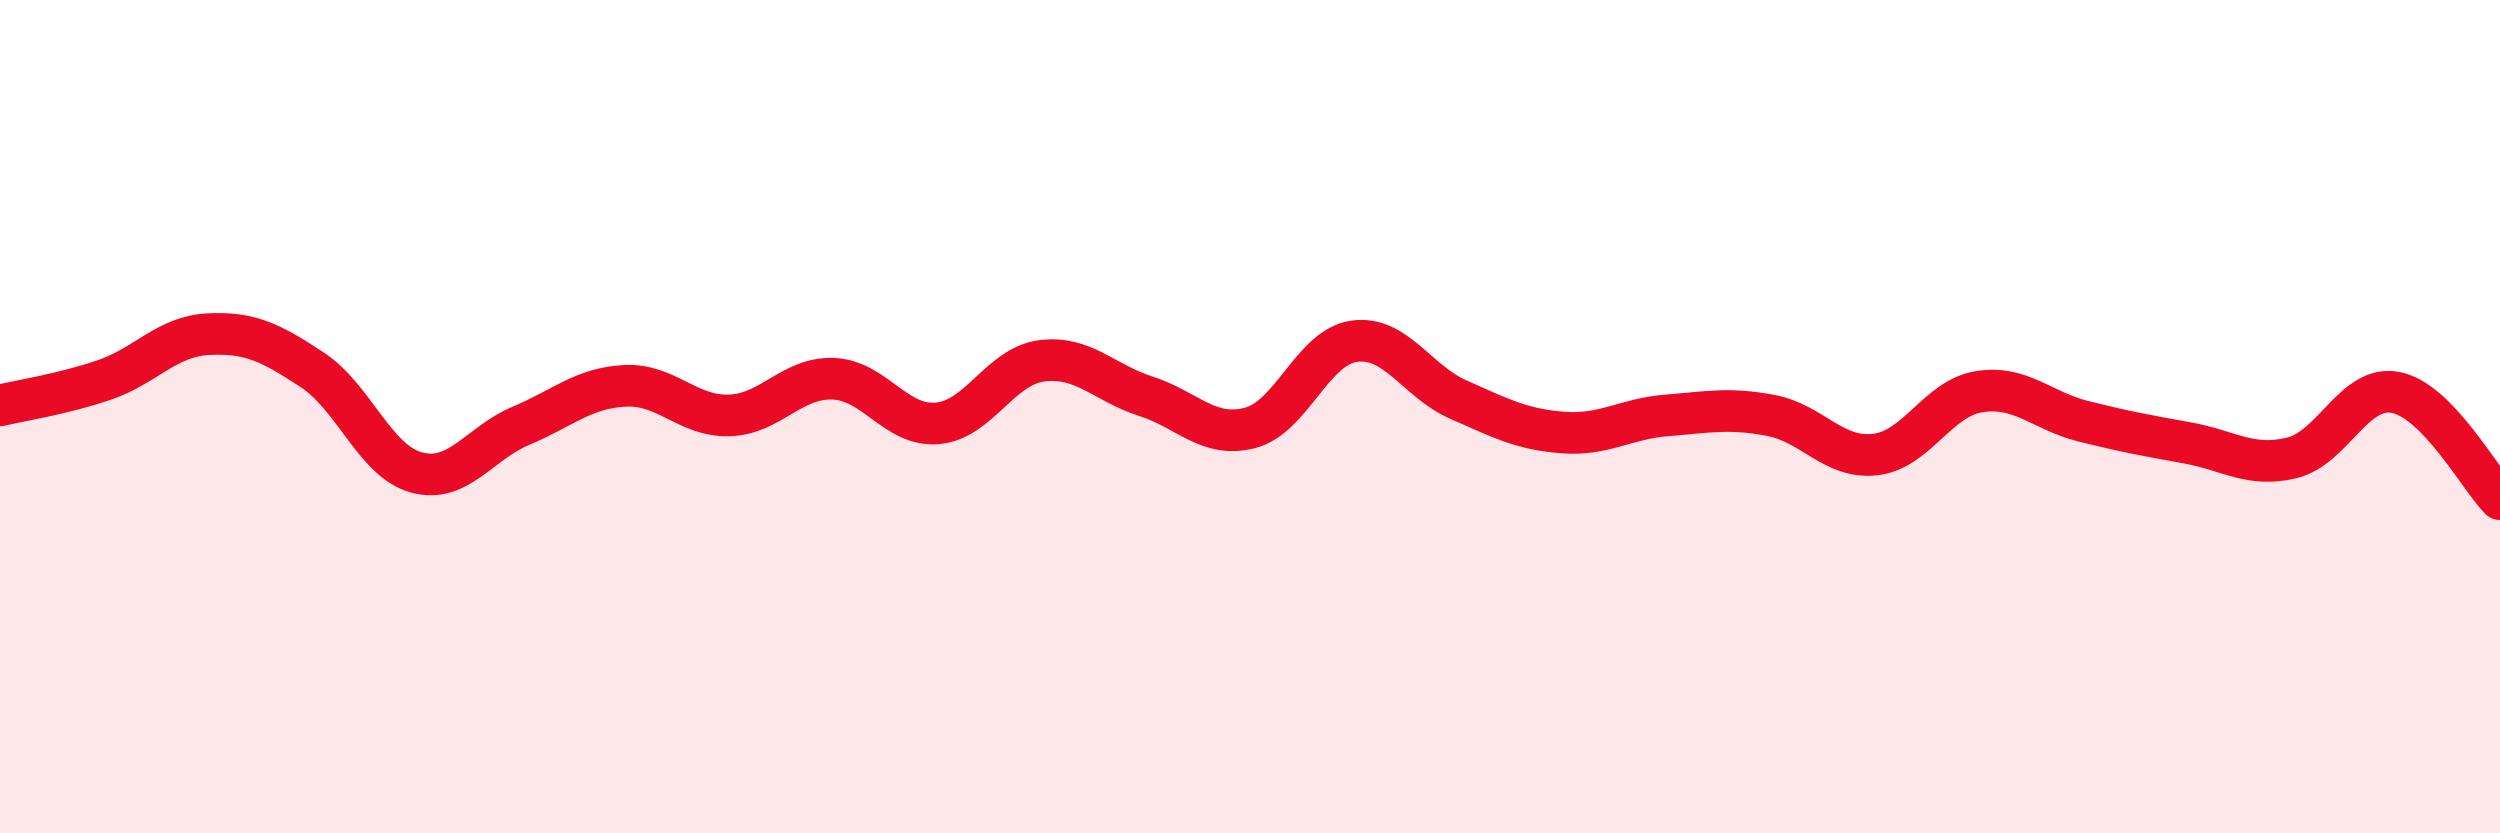 
    <svg width="60" height="20" viewBox="0 0 60 20" xmlns="http://www.w3.org/2000/svg">
      <path
        d="M 0,9.73 C 0.5,9.61 1.5,9.46 2.5,9.12 C 3.5,8.78 4,8.07 5,8.02 C 6,7.97 6.5,8.22 7.5,8.88 C 8.5,9.54 9,11.07 10,11.34 C 11,11.61 11.5,10.64 12.5,10.22 C 13.5,9.8 14,9.31 15,9.26 C 16,9.21 16.5,10 17.5,9.97 C 18.5,9.94 19,9.05 20,9.09 C 21,9.13 21.5,10.25 22.5,10.16 C 23.5,10.07 24,8.79 25,8.66 C 26,8.53 26.5,9.19 27.5,9.51 C 28.5,9.83 29,10.53 30,10.27 C 31,10.01 31.5,8.33 32.5,8.19 C 33.5,8.05 34,9.15 35,9.59 C 36,10.03 36.5,10.3 37.5,10.38 C 38.5,10.46 39,10.05 40,9.97 C 41,9.89 41.5,9.78 42.5,9.97 C 43.5,10.16 44,11.02 45,10.91 C 46,10.8 46.5,9.56 47.5,9.4 C 48.5,9.24 49,9.86 50,10.11 C 51,10.36 51.5,10.45 52.5,10.63 C 53.5,10.81 54,11.23 55,10.99 C 56,10.75 56.5,9.22 57.5,9.42 C 58.5,9.62 59.5,11.47 60,11.98L60 20L0 20Z"
        fill="#EB0A25"
        opacity="0.1"
        stroke-linecap="round"
        stroke-linejoin="round"
      />
      <path
        d="M 0,9.73 C 0.5,9.61 1.5,9.46 2.5,9.12 C 3.5,8.78 4,8.07 5,8.02 C 6,7.97 6.5,8.22 7.5,8.88 C 8.5,9.54 9,11.07 10,11.34 C 11,11.61 11.5,10.64 12.5,10.22 C 13.5,9.8 14,9.31 15,9.26 C 16,9.21 16.5,10 17.5,9.97 C 18.5,9.94 19,9.05 20,9.09 C 21,9.13 21.5,10.25 22.5,10.16 C 23.5,10.07 24,8.79 25,8.66 C 26,8.53 26.5,9.19 27.5,9.51 C 28.5,9.83 29,10.53 30,10.27 C 31,10.01 31.5,8.33 32.5,8.19 C 33.5,8.05 34,9.15 35,9.59 C 36,10.03 36.5,10.3 37.5,10.38 C 38.5,10.46 39,10.05 40,9.97 C 41,9.89 41.5,9.78 42.5,9.97 C 43.5,10.16 44,11.02 45,10.91 C 46,10.8 46.5,9.56 47.5,9.4 C 48.5,9.24 49,9.86 50,10.11 C 51,10.36 51.5,10.45 52.5,10.63 C 53.5,10.81 54,11.23 55,10.99 C 56,10.75 56.5,9.22 57.5,9.42 C 58.5,9.62 59.5,11.47 60,11.98"
        stroke="#EB0A25"
        stroke-width="1"
        fill="none"
        stroke-linecap="round"
        stroke-linejoin="round"
      />
    </svg>
  